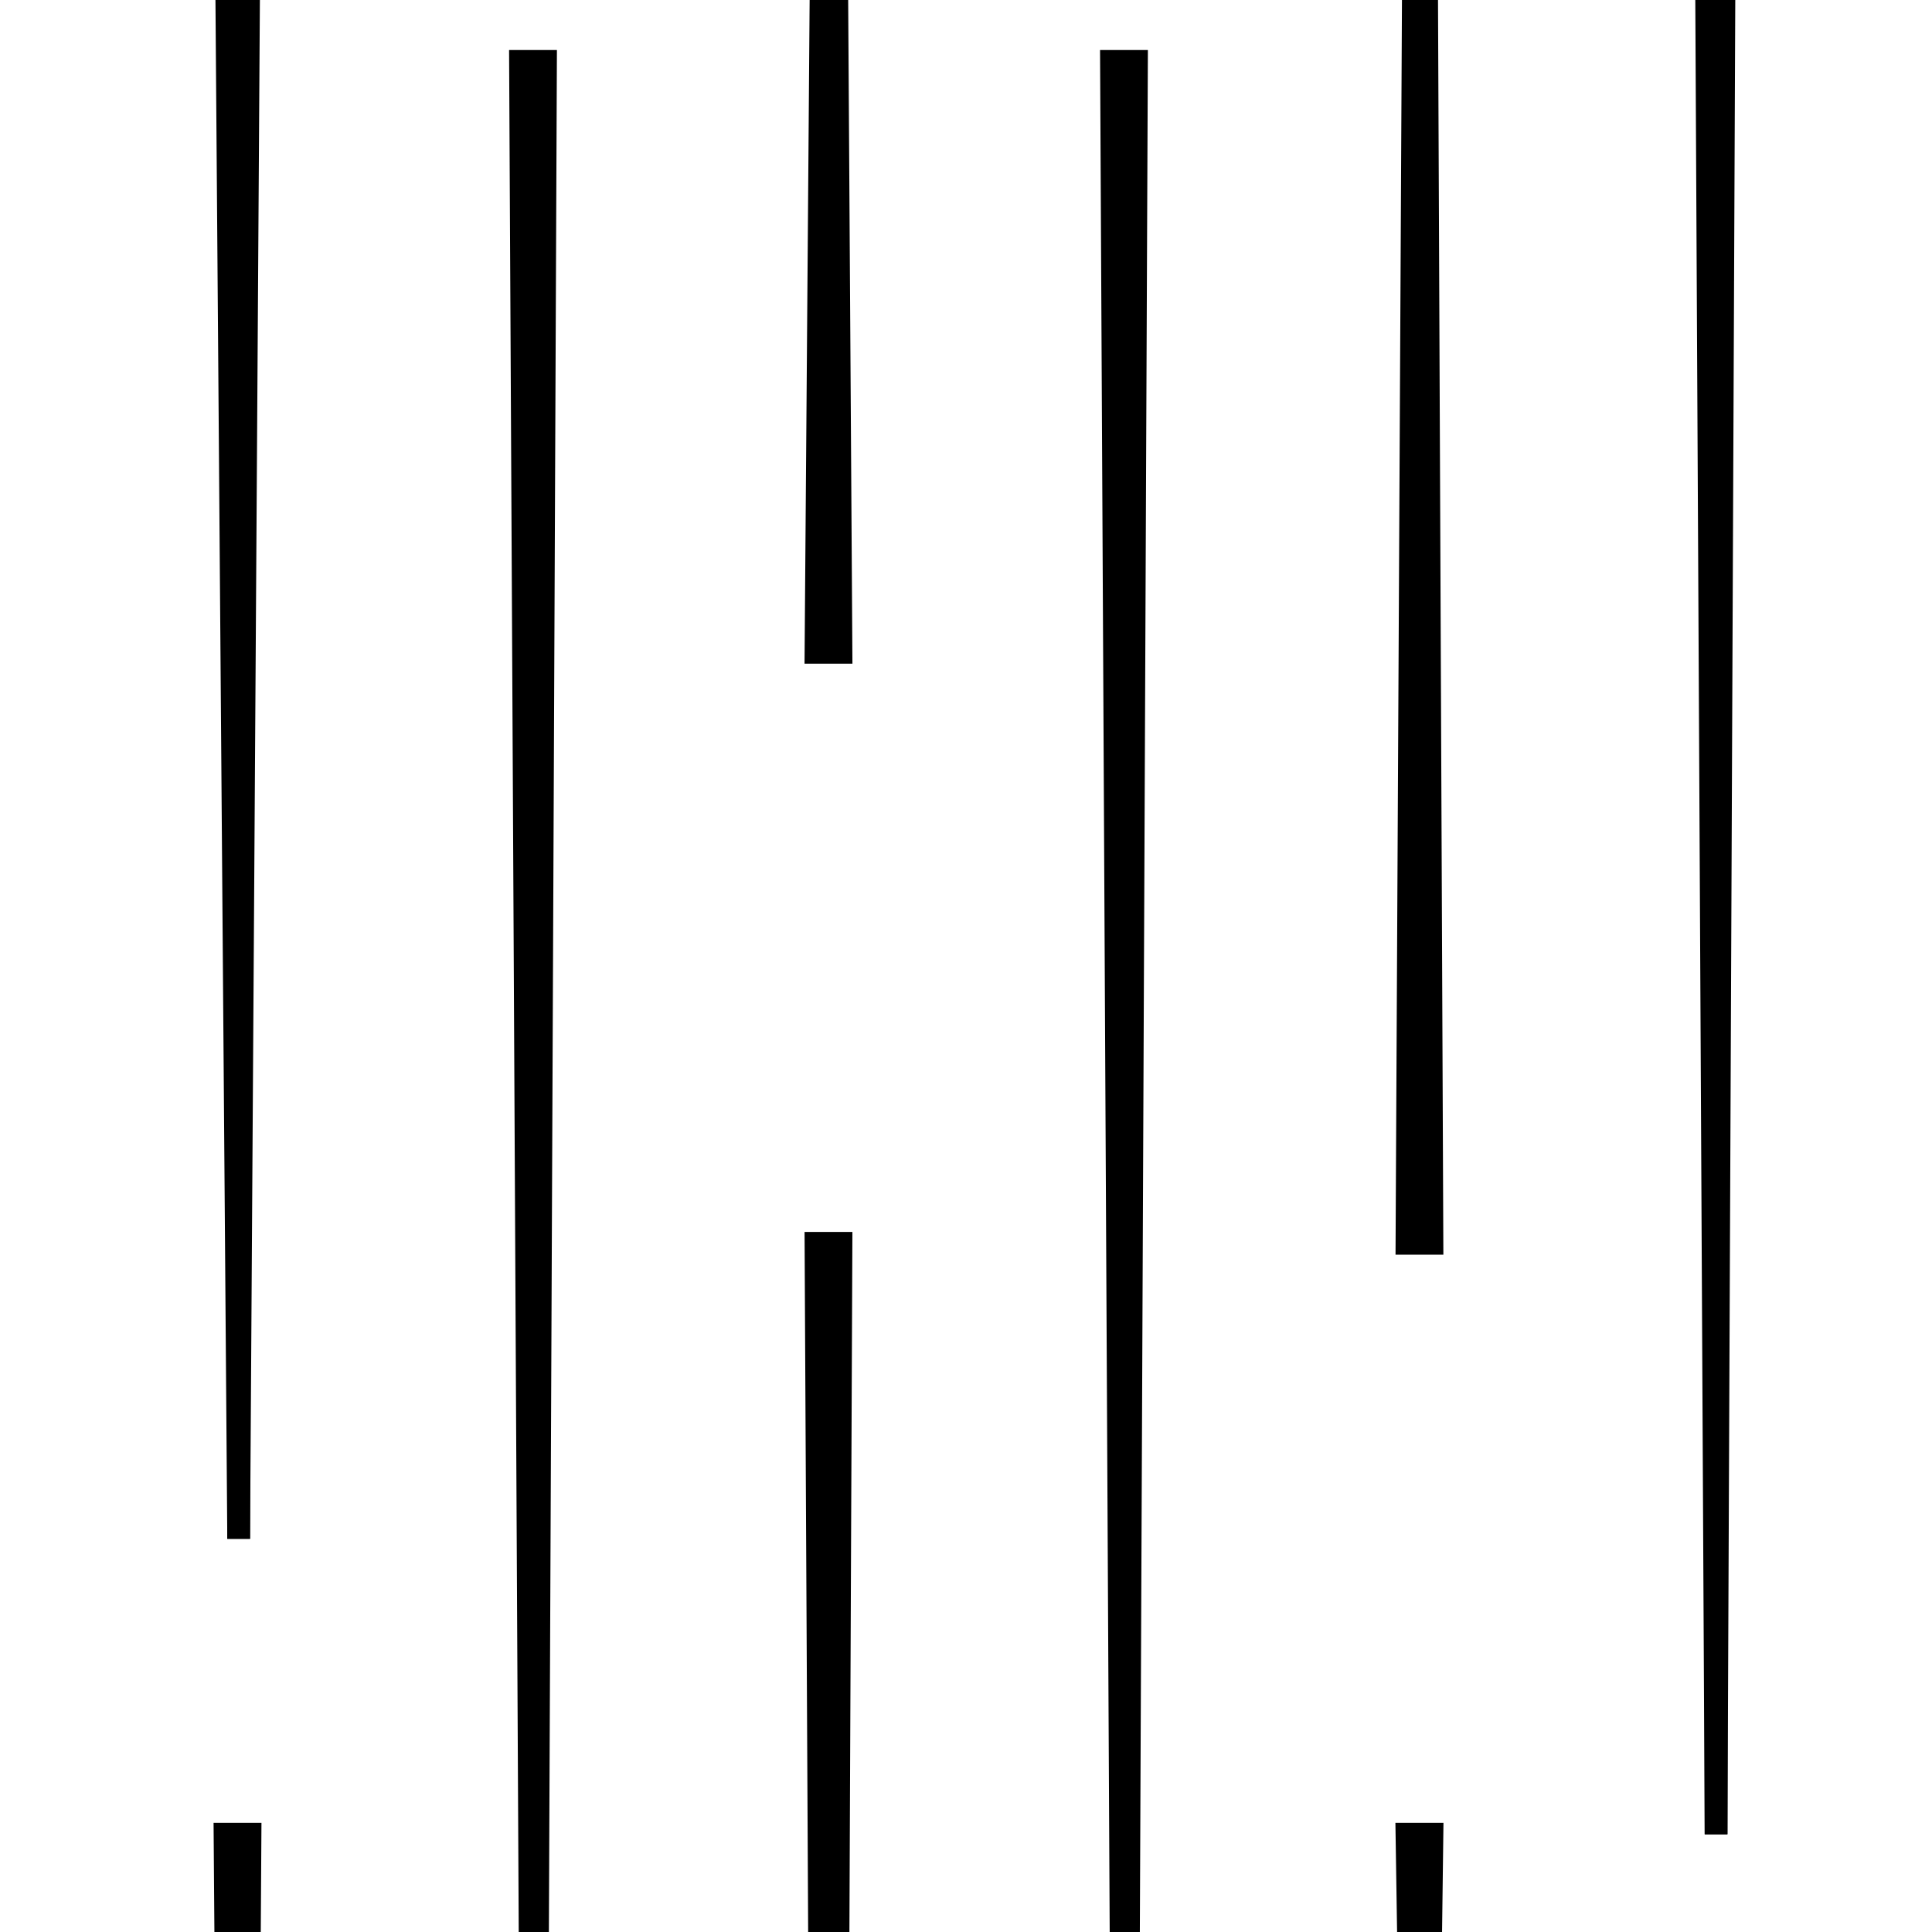 <?xml version="1.0" encoding="UTF-8"?>
<svg xmlns="http://www.w3.org/2000/svg" xmlns:xlink="http://www.w3.org/1999/xlink" id="Layer_2" data-name="Layer 2" width="85" height="85" viewBox="0 0 85 85">
  <defs>
    <clipPath id="clippath">
      <rect width="85" height="85" style="fill: none;"></rect>
    </clipPath>
  </defs>
  <g id="Layer_1-2" data-name="Layer 1">
    <g style="clip-path: url(#clippath);">
      <g>
        <polygon points="10.5 67.7 9.9 -10.3 11 -10.3 10.5 67.7" style="fill: none; stroke: #000; stroke-miterlimit: 10;"></polygon>
        <polygon points="10.1 -10.1 10.8 -10.1 10.5 43.1 10.1 -10.1" style="fill: none; stroke: #000; stroke-miterlimit: 10;"></polygon>
        <line x1="10.5" y1="-9.8" x2="10.5" y2="67.7" style="fill: none; stroke: #000; stroke-miterlimit: 10;"></line>
        <polygon points="74.9 -36.3 76 -36.3 75.5 80.7 74.9 -36.3" style="fill: none; stroke: #000; stroke-miterlimit: 10;"></polygon>
        <polyline points="63 80.7 62.5 81.2 61.9 80.7" style="fill: none; stroke: #000; stroke-miterlimit: 10;"></polyline>
        <polygon points="63 80.7 62.5 119.7 61.9 80.7 63 80.7" style="fill: none; stroke: #000; stroke-miterlimit: 10;"></polygon>
        <polygon points="62.1 80.9 62.8 80.9 62.5 107.4 62.1 80.9" style="fill: none; stroke: #000; stroke-miterlimit: 10;"></polygon>
        <line x1="62.5" y1="81.2" x2="62.5" y2="119.7" style="fill: none; stroke: #000; stroke-miterlimit: 10;"></line>
        <polygon points="10.5 158.7 9.9 80.7 11 80.7 10.5 158.7" style="fill: none; stroke: #000; stroke-miterlimit: 10;"></polygon>
        <polygon points="10.1 80.9 10.8 80.9 10.5 134.1 10.1 80.9" style="fill: none; stroke: #000; stroke-miterlimit: 10;"></polygon>
        <line x1="10.5" y1="81.2" x2="10.5" y2="158.7" style="fill: none; stroke: #000; stroke-miterlimit: 10;"></line>
        <polyline points="9.9 80.7 10.5 81.2 11 80.7" style="fill: none; stroke: #000; stroke-miterlimit: 10;"></polyline>
        <polyline points="37 28.7 36.5 28.2 35.9 28.7" style="fill: none; stroke: #000; stroke-miterlimit: 10;"></polyline>
        <line x1="36.5" y1="28.2" x2="36.5" y2="-49.3" style="fill: none; stroke: #000; stroke-miterlimit: 10;"></line>
        <polygon points="36.8 28.5 36.1 28.5 36.5 -24.7 36.8 28.5" style="fill: none; stroke: #000; stroke-miterlimit: 10;"></polygon>
        <polygon points="36.5 -49.3 37 28.7 35.9 28.7 36.5 -49.3" style="fill: none; stroke: #000; stroke-miterlimit: 10;"></polygon>
        <polygon points="22.9 2.7 24 2.7 23.5 119.7 22.9 2.7" style="fill: none; stroke: #000; stroke-miterlimit: 10;"></polygon>
        <polyline points="24 2.7 23.5 3.2 22.9 2.7" style="fill: none; stroke: #000; stroke-miterlimit: 10;"></polyline>
        <polygon points="23.1 2.9 23.8 2.9 23.5 82.9 23.1 2.9" style="fill: none; stroke: #000; stroke-miterlimit: 10;"></polygon>
        <line x1="23.5" y1="3.2" x2="23.5" y2="119.7" style="fill: none; stroke: #000; stroke-miterlimit: 10;"></line>
        <polygon points="48.9 2.7 50 2.7 49.5 119.7 48.9 2.7" style="fill: none; stroke: #000; stroke-miterlimit: 10;"></polygon>
        <polyline points="50 2.7 49.5 3.2 48.9 2.7" style="fill: none; stroke: #000; stroke-miterlimit: 10;"></polyline>
        <polygon points="49.1 2.9 49.8 2.9 49.5 82.9 49.1 2.9" style="fill: none; stroke: #000; stroke-miterlimit: 10;"></polygon>
        <line x1="49.5" y1="3.2" x2="49.5" y2="119.7" style="fill: none; stroke: #000; stroke-miterlimit: 10;"></line>
        <polygon points="75.1 -36.1 75.8 -36.1 75.5 43.9 75.1 -36.1" style="fill: none; stroke: #000; stroke-miterlimit: 10;"></polygon>
        <line x1="75.5" y1="-35.8" x2="75.5" y2="80.7" style="fill: none; stroke: #000; stroke-miterlimit: 10;"></line>
        <line x1="62.5" y1="54.2" x2="62.5" y2="-62.3" style="fill: none; stroke: #000; stroke-miterlimit: 10;"></line>
        <polygon points="62.8 54.5 62.1 54.5 62.5 -25.4 62.8 54.5" style="fill: none; stroke: #000; stroke-miterlimit: 10;"></polygon>
        <polyline points="61.9 54.7 62.5 54.2 63 54.7" style="fill: none; stroke: #000; stroke-miterlimit: 10;"></polyline>
        <polygon points="63 54.7 61.9 54.7 62.5 -62.3 63 54.7" style="fill: none; stroke: #000; stroke-miterlimit: 10;"></polygon>
        <line x1="36.5" y1="55.2" x2="36.5" y2="171.7" style="fill: none; stroke: #000; stroke-miterlimit: 10;"></line>
        <polygon points="36.1 54.9 36.8 54.9 36.5 134.9 36.1 54.9" style="fill: none; stroke: #000; stroke-miterlimit: 10;"></polygon>
        <polyline points="37 54.7 36.5 55.2 35.9 54.7" style="fill: none; stroke: #000; stroke-miterlimit: 10;"></polyline>
        <polygon points="35.9 54.7 37 54.7 36.5 171.7 35.9 54.7" style="fill: none; stroke: #000; stroke-miterlimit: 10;"></polygon>
      </g>
    </g>
  </g>
</svg>
